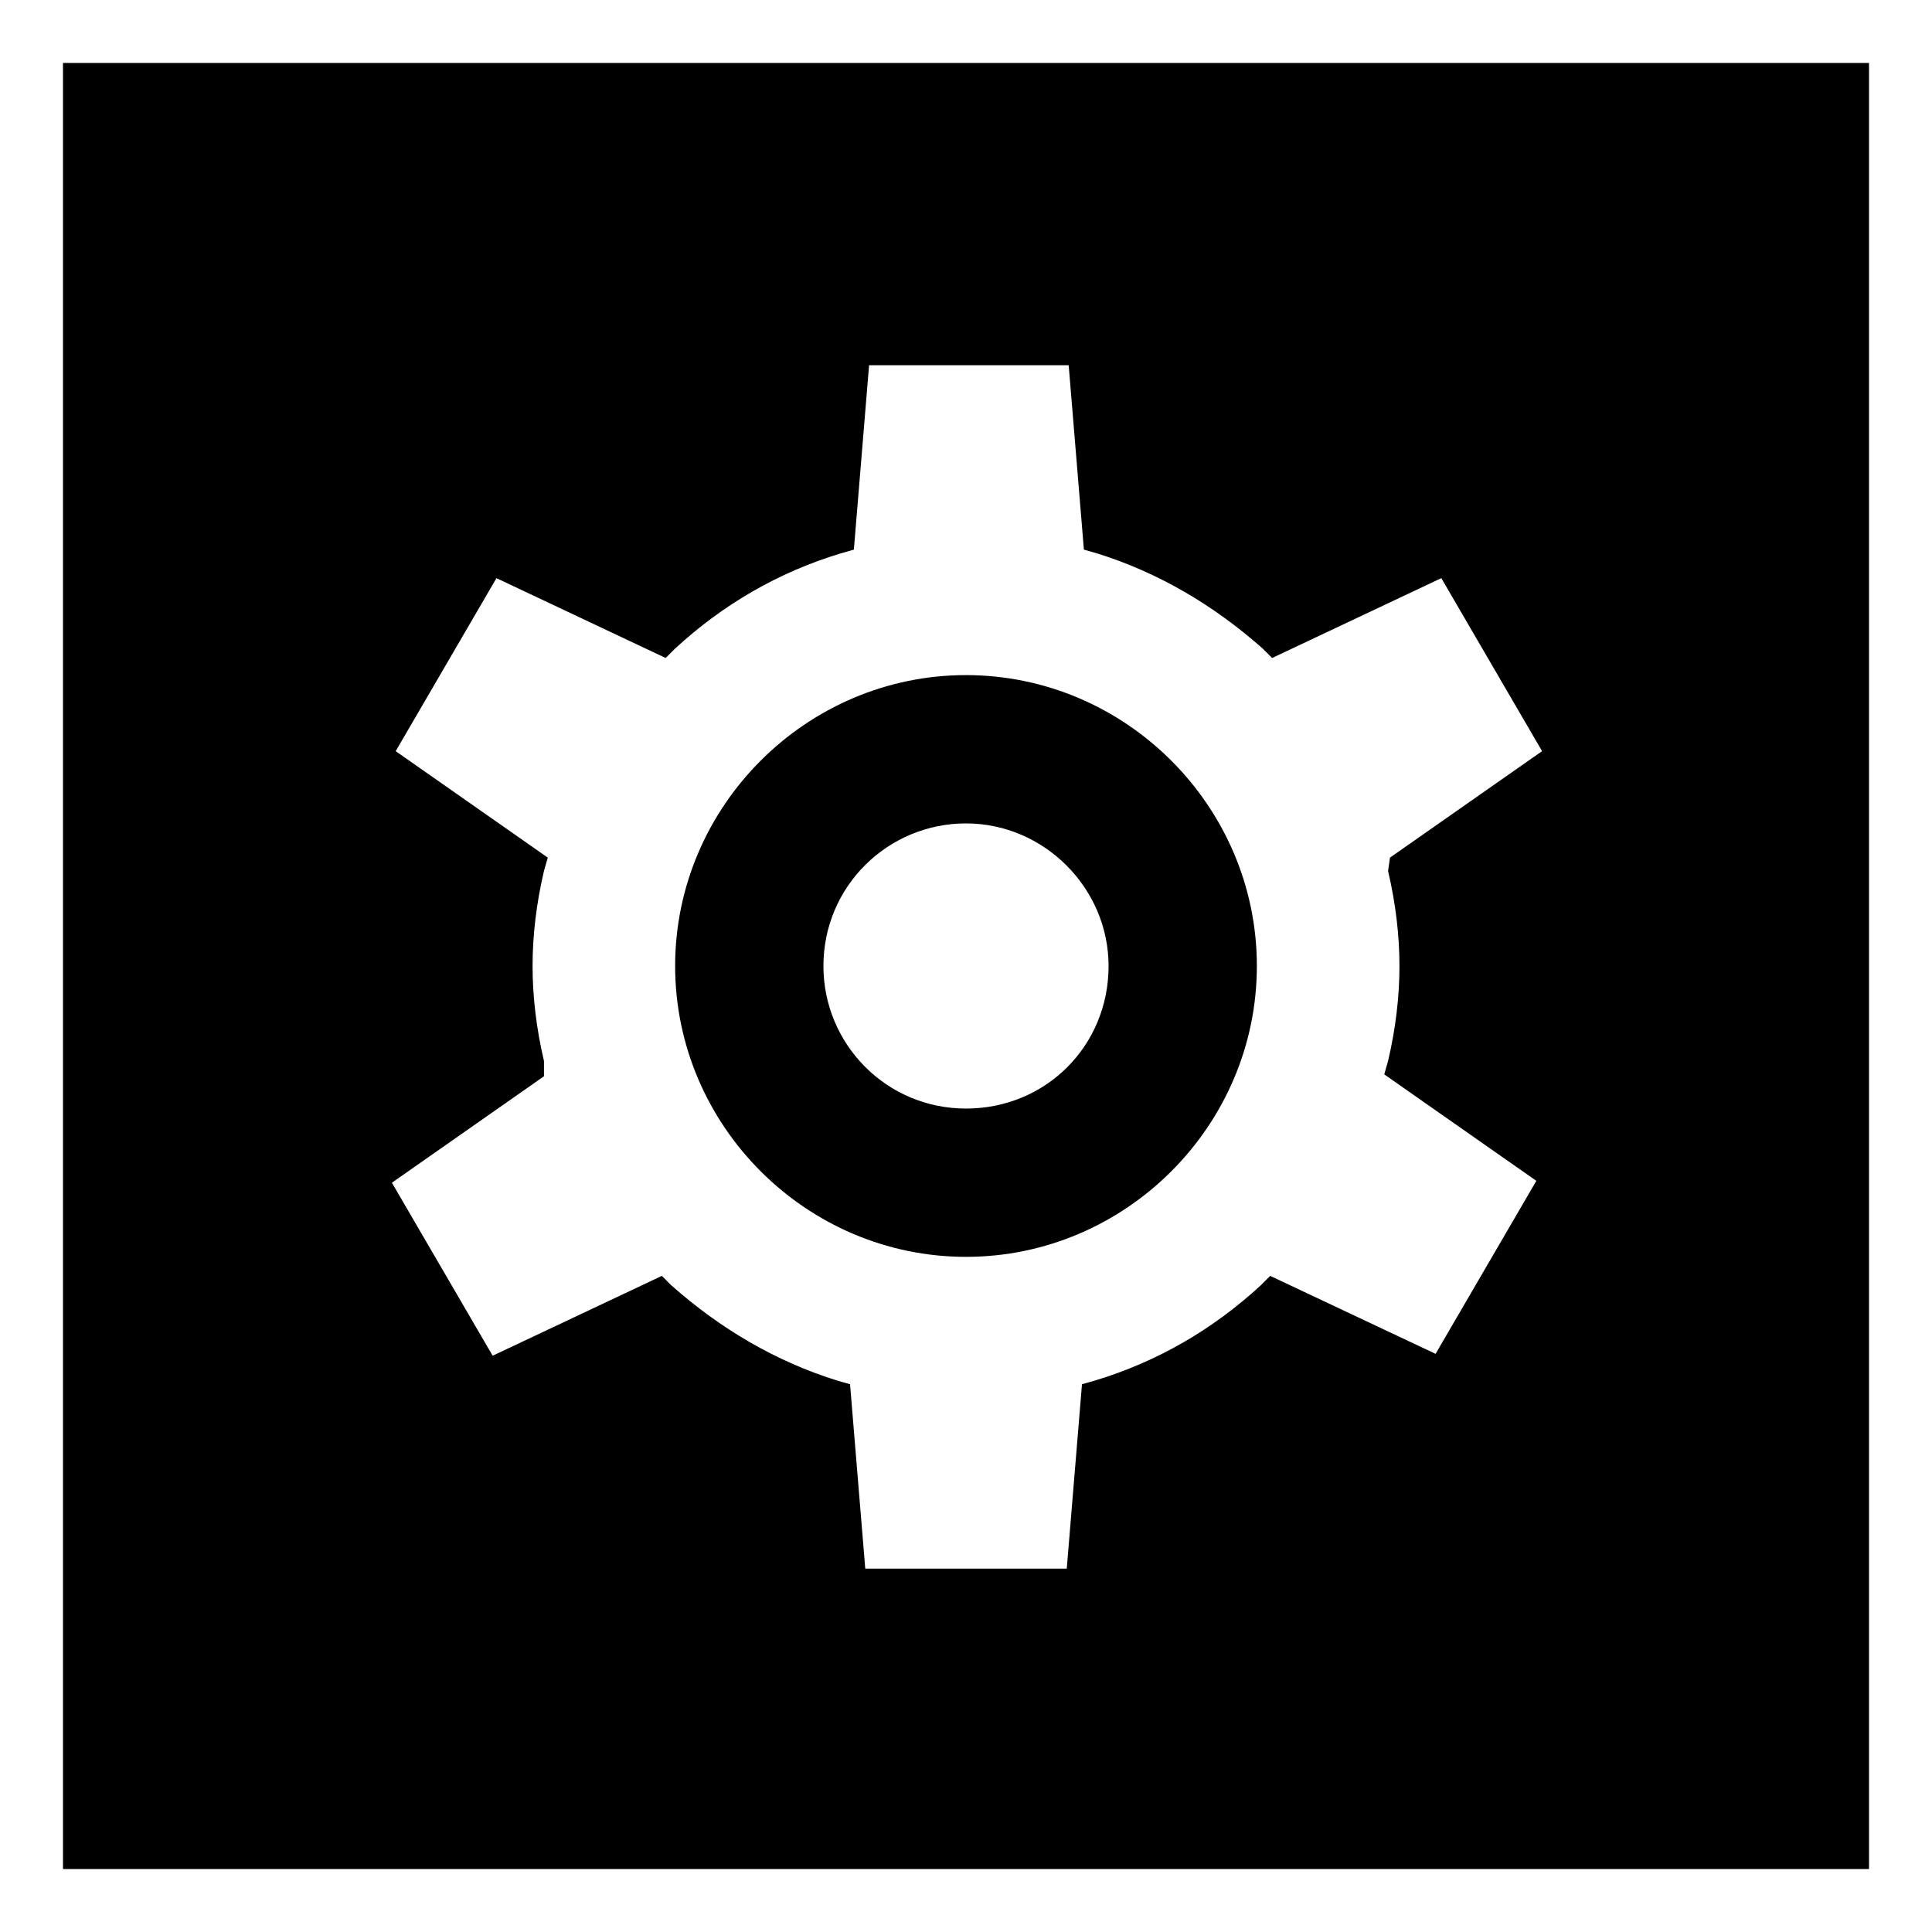<?xml version="1.0" encoding="UTF-8"?>
<!-- The Best Svg Icon site in the world: iconSvg.co, Visit us! https://iconsvg.co -->
<svg fill="#000000" width="800px" height="800px" version="1.1" viewBox="144 144 512 512" xmlns="http://www.w3.org/2000/svg">
 <g>
  <path d="m400 322.91c-42.32 0-77.082 34.762-77.082 77.082-0.004 42.324 34.762 77.086 77.082 77.086s77.082-34.762 77.082-77.082-34.762-77.086-77.082-77.086zm0 114.87c-21.16 0-37.785-17.129-37.785-37.785 0-21.16 17.129-37.785 37.785-37.785s37.785 17.129 37.785 37.785c0 21.16-16.625 37.785-37.785 37.785z"/>
  <path d="m160.69 160.69v478.62h478.62v-478.62zm351.16 214.12c2.016 8.566 3.023 17.129 3.023 25.191s-1.008 16.625-3.023 25.191l-1.008 3.527 40.305 28.215-26.703 45.848-43.828-20.66-2.519 2.519c-12.594 11.586-27.207 20.152-43.832 25.191l-3.527 1.004-4.031 48.871h-53.402l-4.031-48.871-3.527-1.008c-16.121-5.039-30.73-13.602-43.832-25.191l-2.516-2.516-44.84 21.16-26.703-45.848 40.305-28.215v-4.031c-2.016-8.566-3.023-17.129-3.023-25.191s1.008-16.625 3.023-25.191l1.008-3.527-40.305-28.215 26.703-45.848 44.84 21.16 2.519-2.519c12.594-11.586 27.207-20.152 43.832-25.191l3.527-1.008 4.031-48.871h52.898l4.031 48.871 3.527 1.008c16.121 5.039 30.73 13.602 43.832 25.191l2.519 2.519 44.84-21.16 26.703 45.848-40.305 28.215z"/>
 </g>
</svg>
